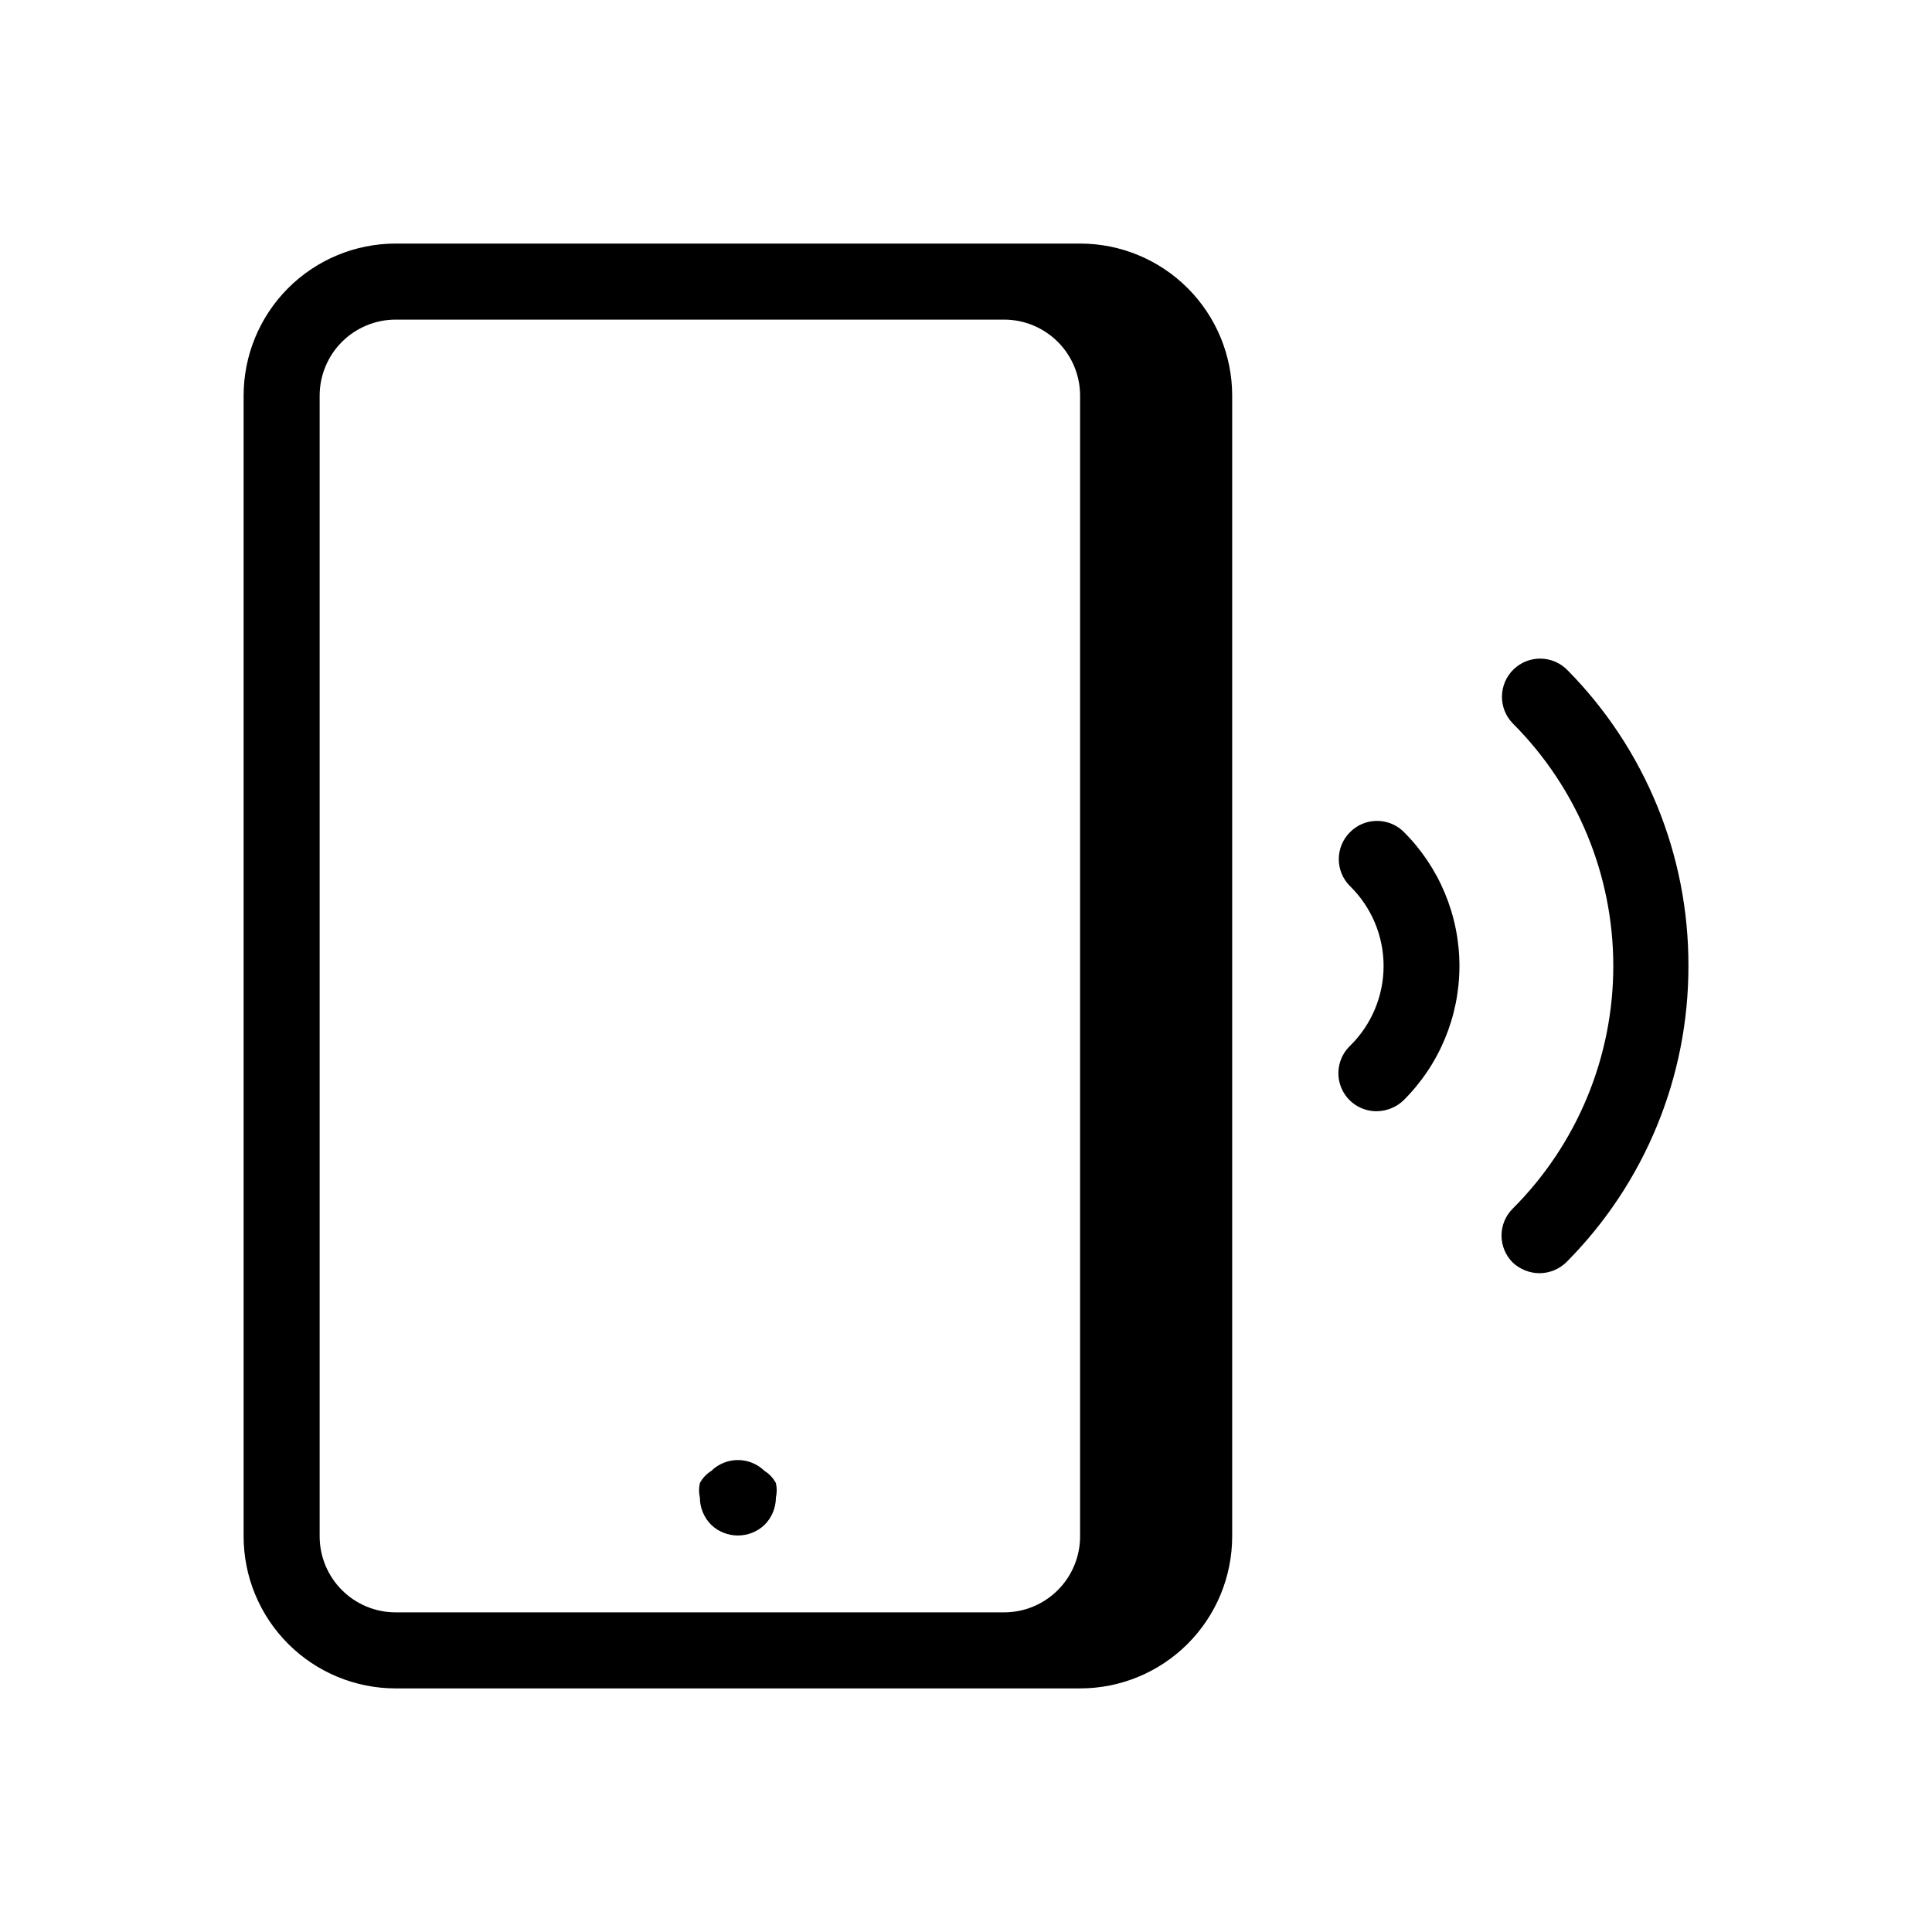 <?xml version="1.0" encoding="UTF-8"?>
<!-- Uploaded to: SVG Repo, www.svgrepo.com, Generator: SVG Repo Mixer Tools -->
<svg fill="#000000" width="800px" height="800px" version="1.1" viewBox="144 144 512 512" xmlns="http://www.w3.org/2000/svg">
 <path d="m591.45 400c0.043 29.363-11.551 57.551-32.242 78.391-1.922 1.93-4.531 3.016-7.254 3.023-2.621-0.023-5.141-1.031-7.055-2.82-1.906-1.895-2.981-4.469-2.981-7.156 0-2.684 1.074-5.262 2.981-7.152 17.055-17.047 26.641-40.172 26.641-64.285 0-24.117-9.586-47.242-26.641-64.289-3.894-4.004-3.805-10.41 0.199-14.309 4.008-3.894 10.414-3.805 14.309 0.203 20.617 20.871 32.137 49.055 32.043 78.395zm-89.68-35.469h0.004c-1.91 1.891-2.981 4.465-2.981 7.152s1.07 5.262 2.981 7.156c5.684 5.57 8.891 13.195 8.891 21.16 0 7.961-3.207 15.586-8.891 21.16-2.969 2.859-3.894 7.234-2.344 11.051 1.555 3.816 5.273 6.305 9.395 6.277 2.621-0.023 5.141-1.031 7.055-2.82 9.527-9.426 14.887-22.27 14.887-35.668 0-13.402-5.359-26.246-14.887-35.672-3.973-3.785-10.242-3.695-14.105 0.203zm-155.17 169.28v-0.004c-3.918-3.84-10.188-3.84-14.105 0-1.277 0.789-2.32 1.902-3.023 3.227-0.285 1.262-0.285 2.566 0 3.828 0.008 2.723 1.094 5.332 3.023 7.254 3.961 3.738 10.145 3.738 14.105 0 1.93-1.922 3.016-4.531 3.023-7.254 0.285-1.262 0.285-2.566 0-3.828-0.703-1.324-1.746-2.438-3.023-3.227zm123.94-284.96v302.29c0 10.691-4.246 20.941-11.805 28.5-7.559 7.559-17.809 11.805-28.5 11.805h-181.37c-10.688 0-20.941-4.246-28.5-11.805-7.559-7.559-11.805-17.809-11.805-28.5v-302.29c0-10.688 4.246-20.941 11.805-28.5 7.559-7.559 17.812-11.805 28.5-11.805h181.37c10.691 0 20.941 4.246 28.5 11.805 7.559 7.559 11.805 17.812 11.805 28.5zm-40.305 0c0-5.344-2.121-10.469-5.902-14.25-3.777-3.777-8.906-5.902-14.25-5.902h-161.22c-5.344 0-10.469 2.125-14.25 5.902-3.777 3.781-5.902 8.906-5.902 14.25v302.29c0 5.344 2.125 10.473 5.902 14.25 3.781 3.781 8.906 5.902 14.25 5.902h161.22c5.344 0 10.473-2.121 14.25-5.902 3.781-3.777 5.902-8.906 5.902-14.25z"/>
</svg>